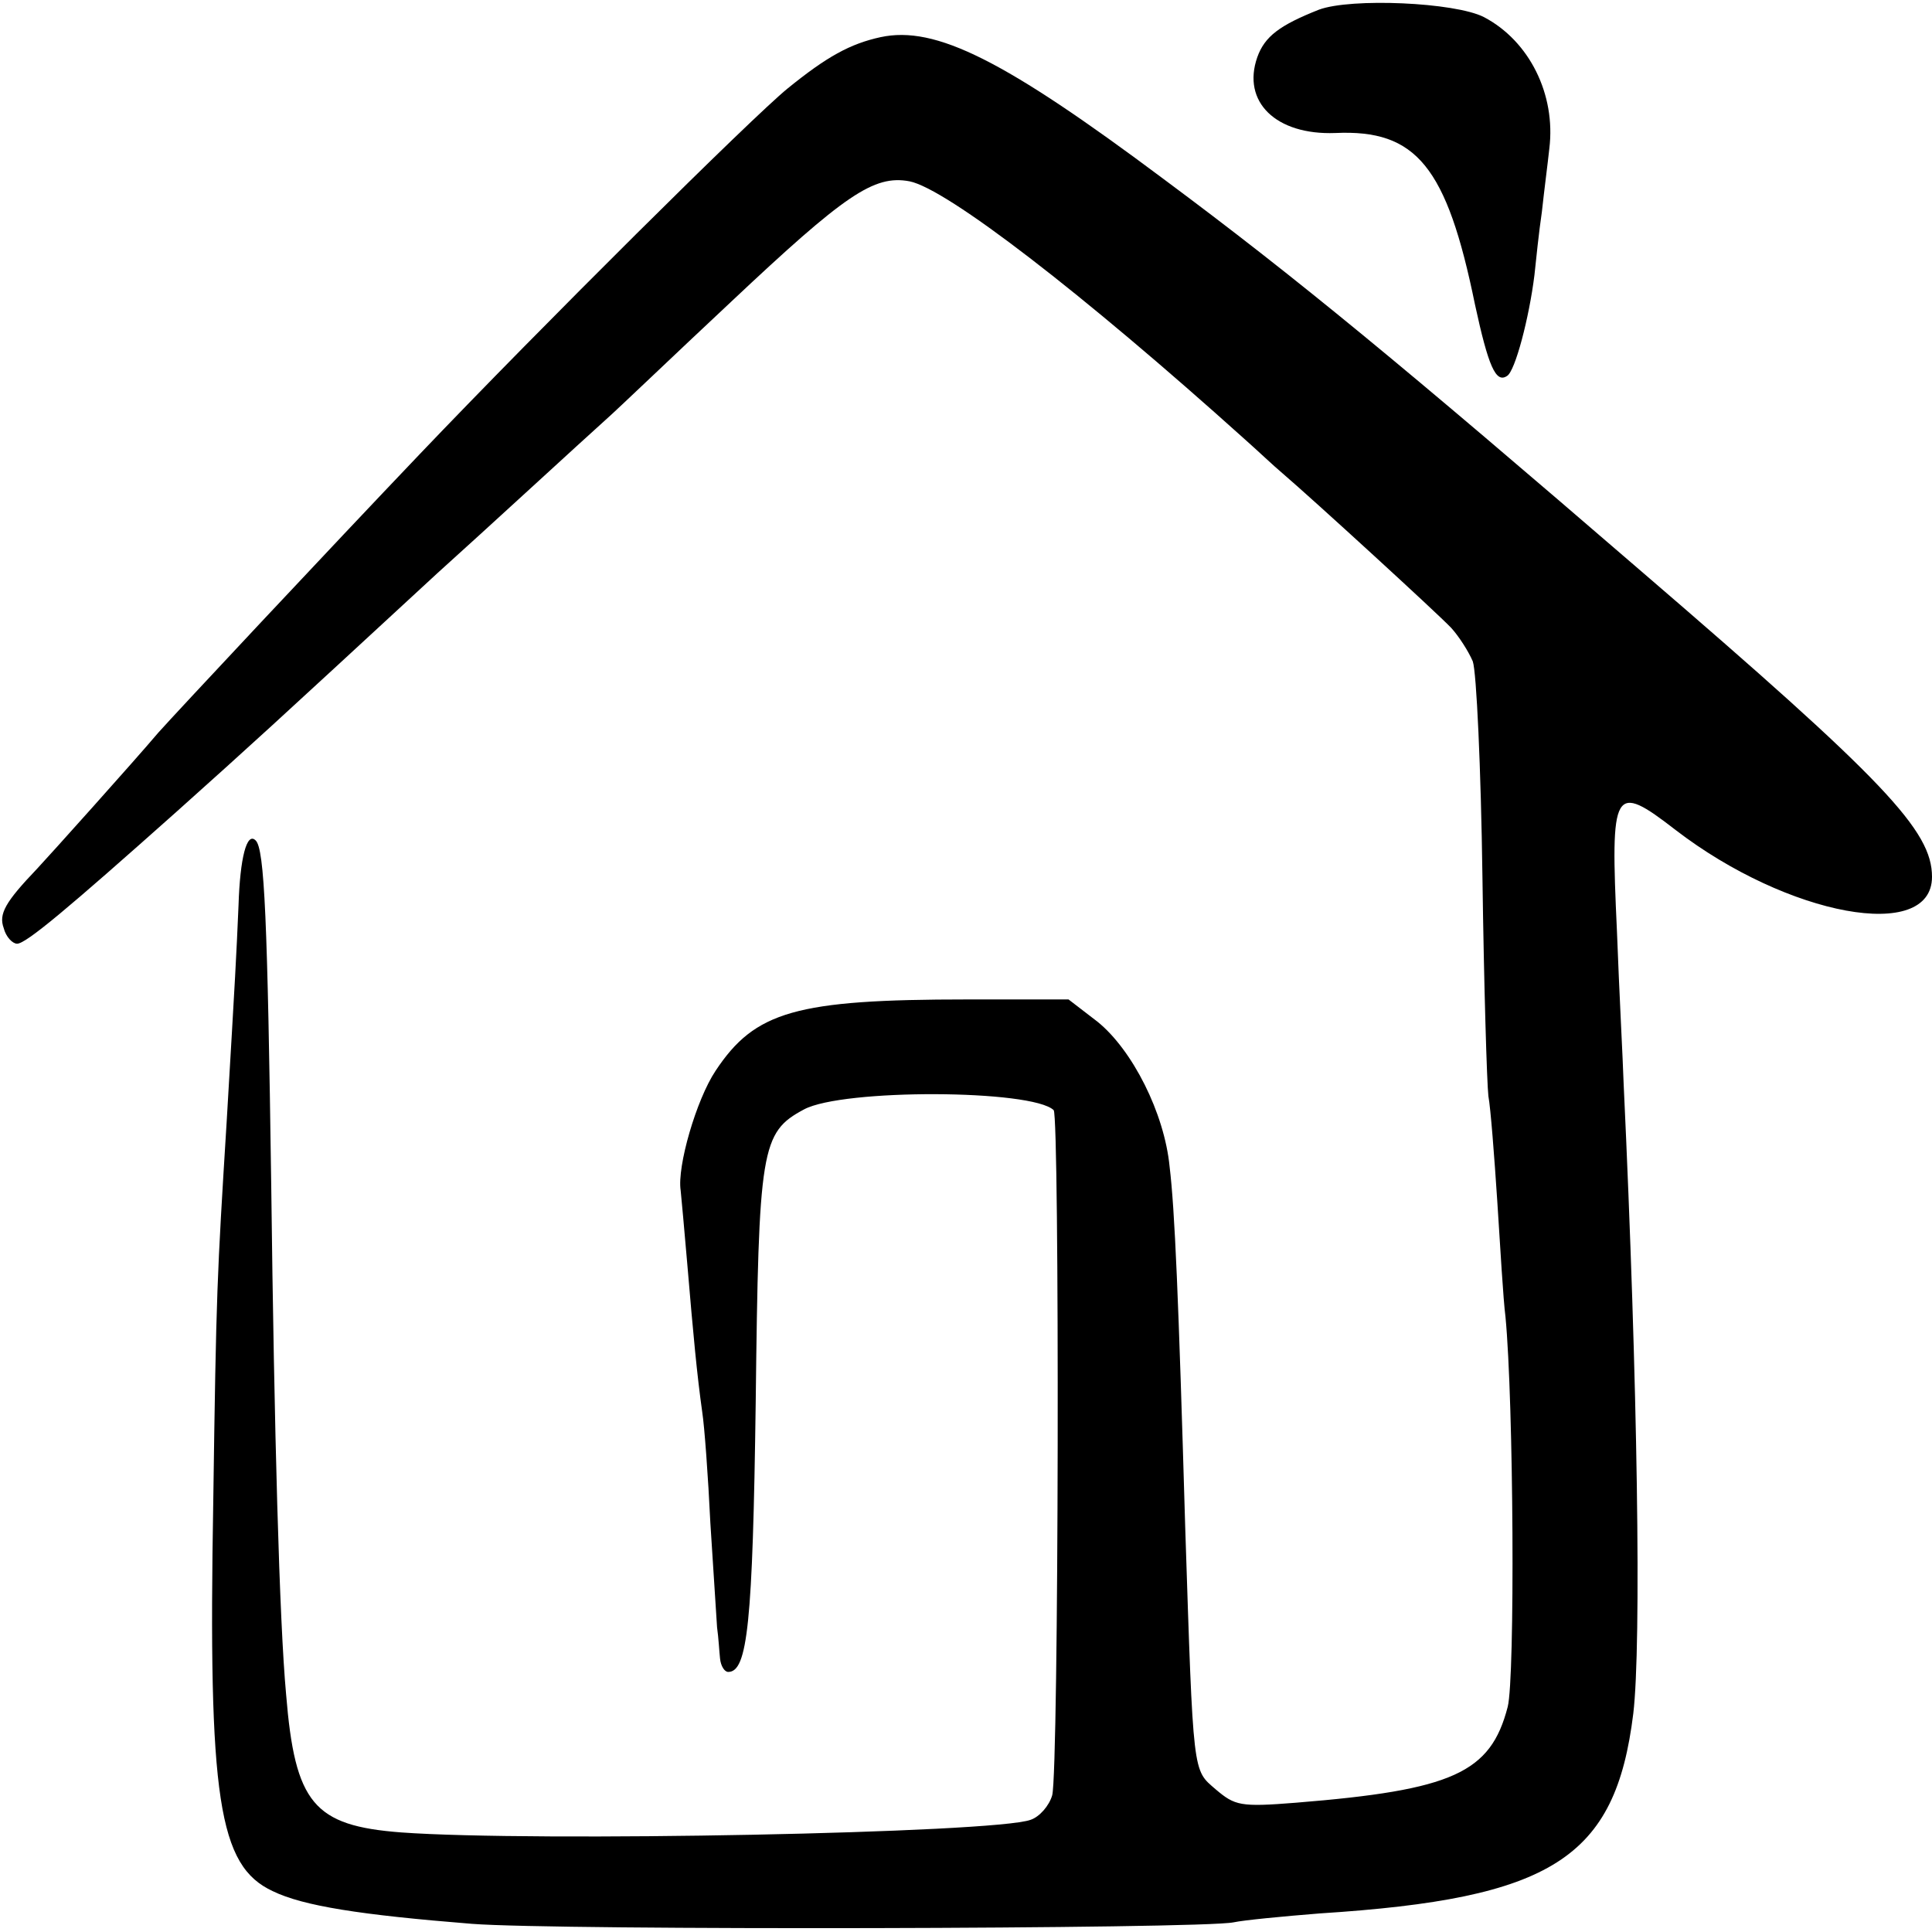 <?xml version="1.0" standalone="no"?>
<!DOCTYPE svg PUBLIC "-//W3C//DTD SVG 20010904//EN"
 "http://www.w3.org/TR/2001/REC-SVG-20010904/DTD/svg10.dtd">
<svg version="1.0" xmlns="http://www.w3.org/2000/svg"
 width="260pt" height="260pt" viewBox="0 0 260 260"
 preserveAspectRatio="xMidYMid meet">
<g transform="translate(0,260) scale(0.1,-0.1)"
fill="#000000" stroke="none">
<path d="M1775 2587 c-53 -21 -73 -36 -83 -64 -21 -60 25 -105 105 -102 109 5
150 -45 188 -231 18 -83 28 -106 43 -96 11 6 30 79 37 136 2 19 6 58 10 85 3
28 8 66 10 85 9 73 -27 145 -88 177 -39 20 -179 26 -222 10z"/>
<path d="M1185 2550 c-41 -9 -72 -26 -125 -69 -48 -39 -330 -319 -495 -492
-123 -129 -327 -347 -352 -375 -33 -39 -148 -167 -163 -183 -43 -45 -52 -61
-45 -80 3 -12 12 -21 18 -21 12 0 68 47 215 178 106 95 117 105 351 321 59 53
198 181 226 206 17 15 92 87 169 159 153 144 192 171 240 162 50 -10 232 -150
451 -347 17 -15 39 -36 51 -46 42 -36 208 -188 227 -208 10 -11 23 -31 29 -45
5 -14 11 -144 13 -290 2 -146 6 -278 8 -295 3 -16 8 -81 12 -142 4 -62 8 -132
11 -155 11 -115 13 -486 3 -525 -23 -89 -74 -112 -285 -129 -75 -6 -82 -4
-108 18 -31 27 -30 15 -41 353 -9 310 -14 427 -21 485 -7 72 -50 157 -97 195
l-39 30 -136 0 c-231 0 -286 -16 -339 -96 -26 -39 -52 -129 -47 -161 1 -9 5
-54 9 -100 8 -95 13 -148 20 -198 3 -19 8 -87 11 -150 4 -63 8 -126 9 -140 2
-14 3 -33 4 -42 1 -10 6 -18 11 -18 26 0 33 65 37 363 4 342 7 363 65 394 52
28 307 27 336 -1 8 -9 7 -887 -2 -922 -4 -14 -17 -29 -29 -33 -48 -18 -669
-30 -847 -17 -118 9 -143 39 -155 186 -9 98 -16 353 -20 685 -5 357 -9 453
-21 464 -12 12 -21 -24 -23 -87 -3 -70 -4 -89 -16 -292 -13 -210 -14 -226 -18
-510 -7 -401 7 -491 80 -525 41 -20 118 -32 268 -44 115 -9 981 -7 1025 2 14
3 66 8 116 12 313 20 398 74 422 269 11 93 6 444 -13 848 -1 32 -6 124 -9 205
-9 193 -5 201 79 136 151 -116 345 -152 345 -63 0 62 -63 129 -391 411 -320
276 -464 395 -643 528 -214 160 -307 207 -381 191z"/>
</g>
</svg>
